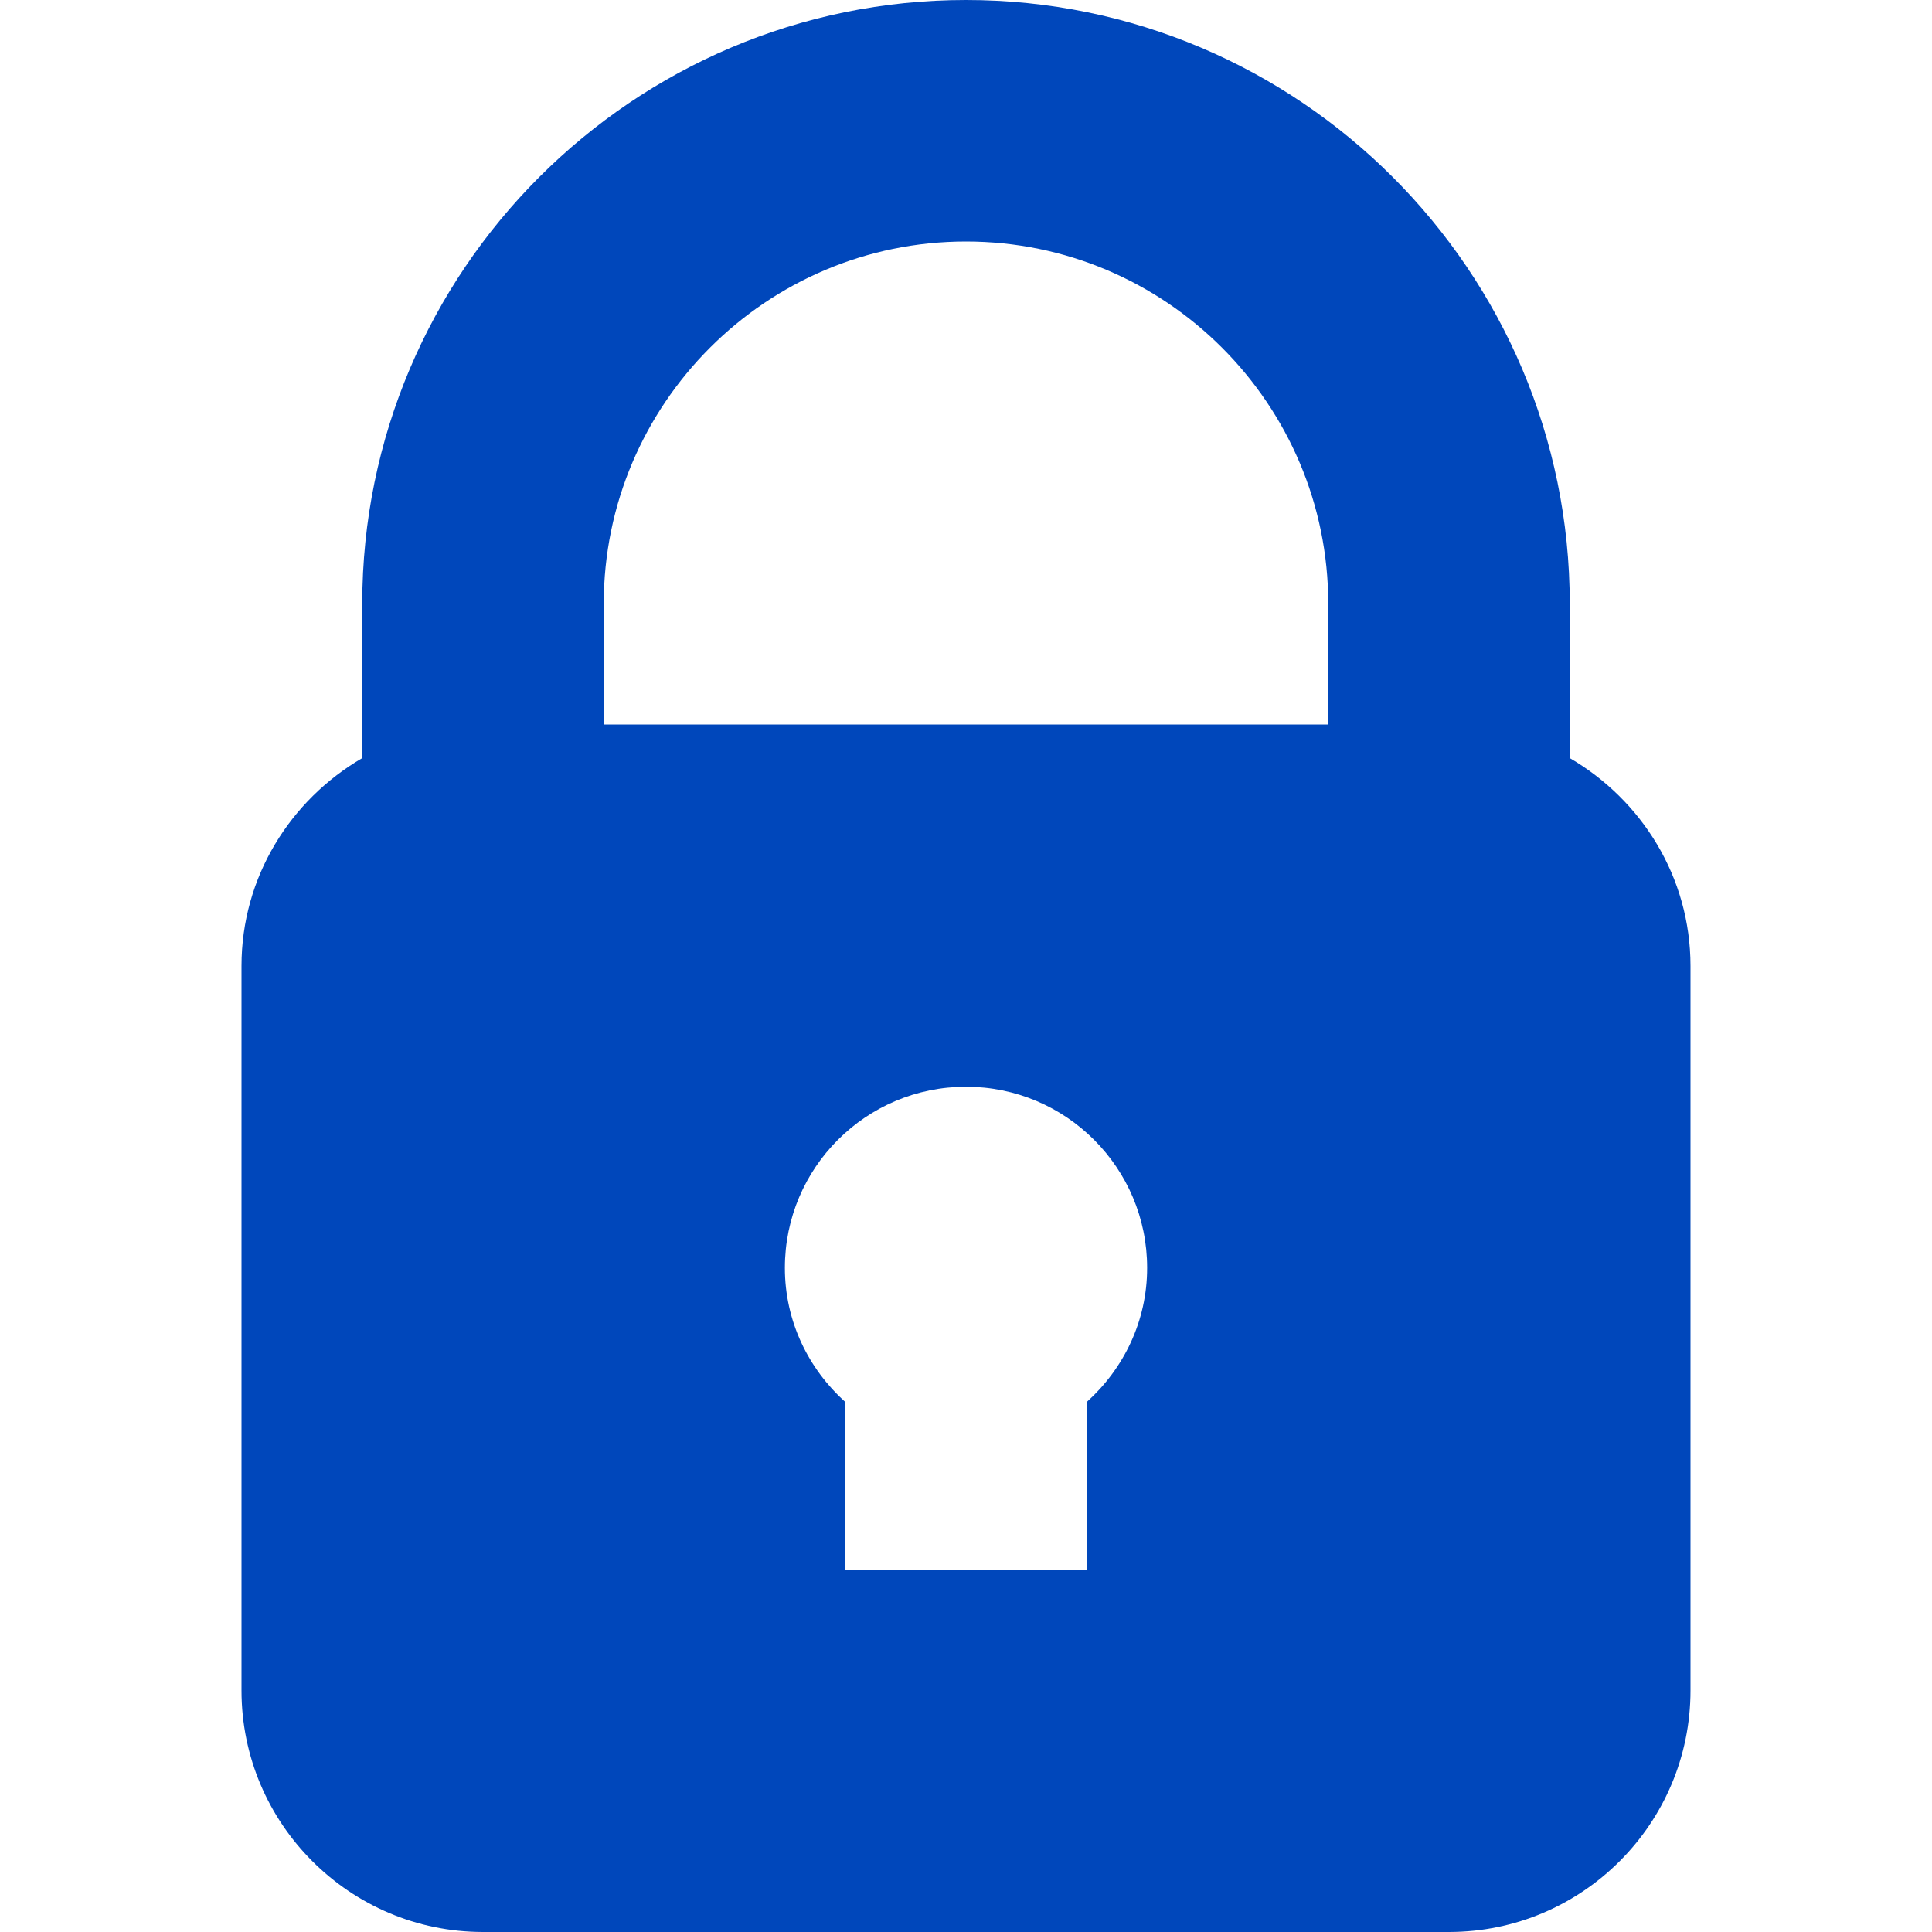 <?xml version="1.0"?>
<svg xmlns="http://www.w3.org/2000/svg" id="Capa_1" enable-background="new 0 0 515.556 515.556" height="512px" viewBox="0 0 515.556 515.556" width="512px"><g><path d="m418.889 202.296v-41.185c0-88.831-72.28-161.111-161.111-161.111s-161.111 72.28-161.111 161.111v41.185c-19.169 11.177-32.222 31.731-32.222 55.482v193.333c0 35.542 28.902 64.444 64.444 64.444h257.778c35.542 0 64.444-28.902 64.444-64.444v-193.333c0-23.752-13.053-44.306-32.222-55.482zm-161.111-137.852c53.305 0 96.667 43.361 96.667 96.667v32.222h-193.334v-32.222c0-53.305 43.362-96.667 96.667-96.667zm32.222 309.679v44.766h-64.444v-44.766c-9.822-8.846-16.111-21.531-16.111-35.79 0-26.694 21.639-48.333 48.333-48.333s48.333 21.639 48.333 48.333c0 14.259-6.289 26.944-16.111 35.79z" data-original="#000000" class="active-path" data-old_color="#000000" fill="#0047BB"/></g> </svg>
